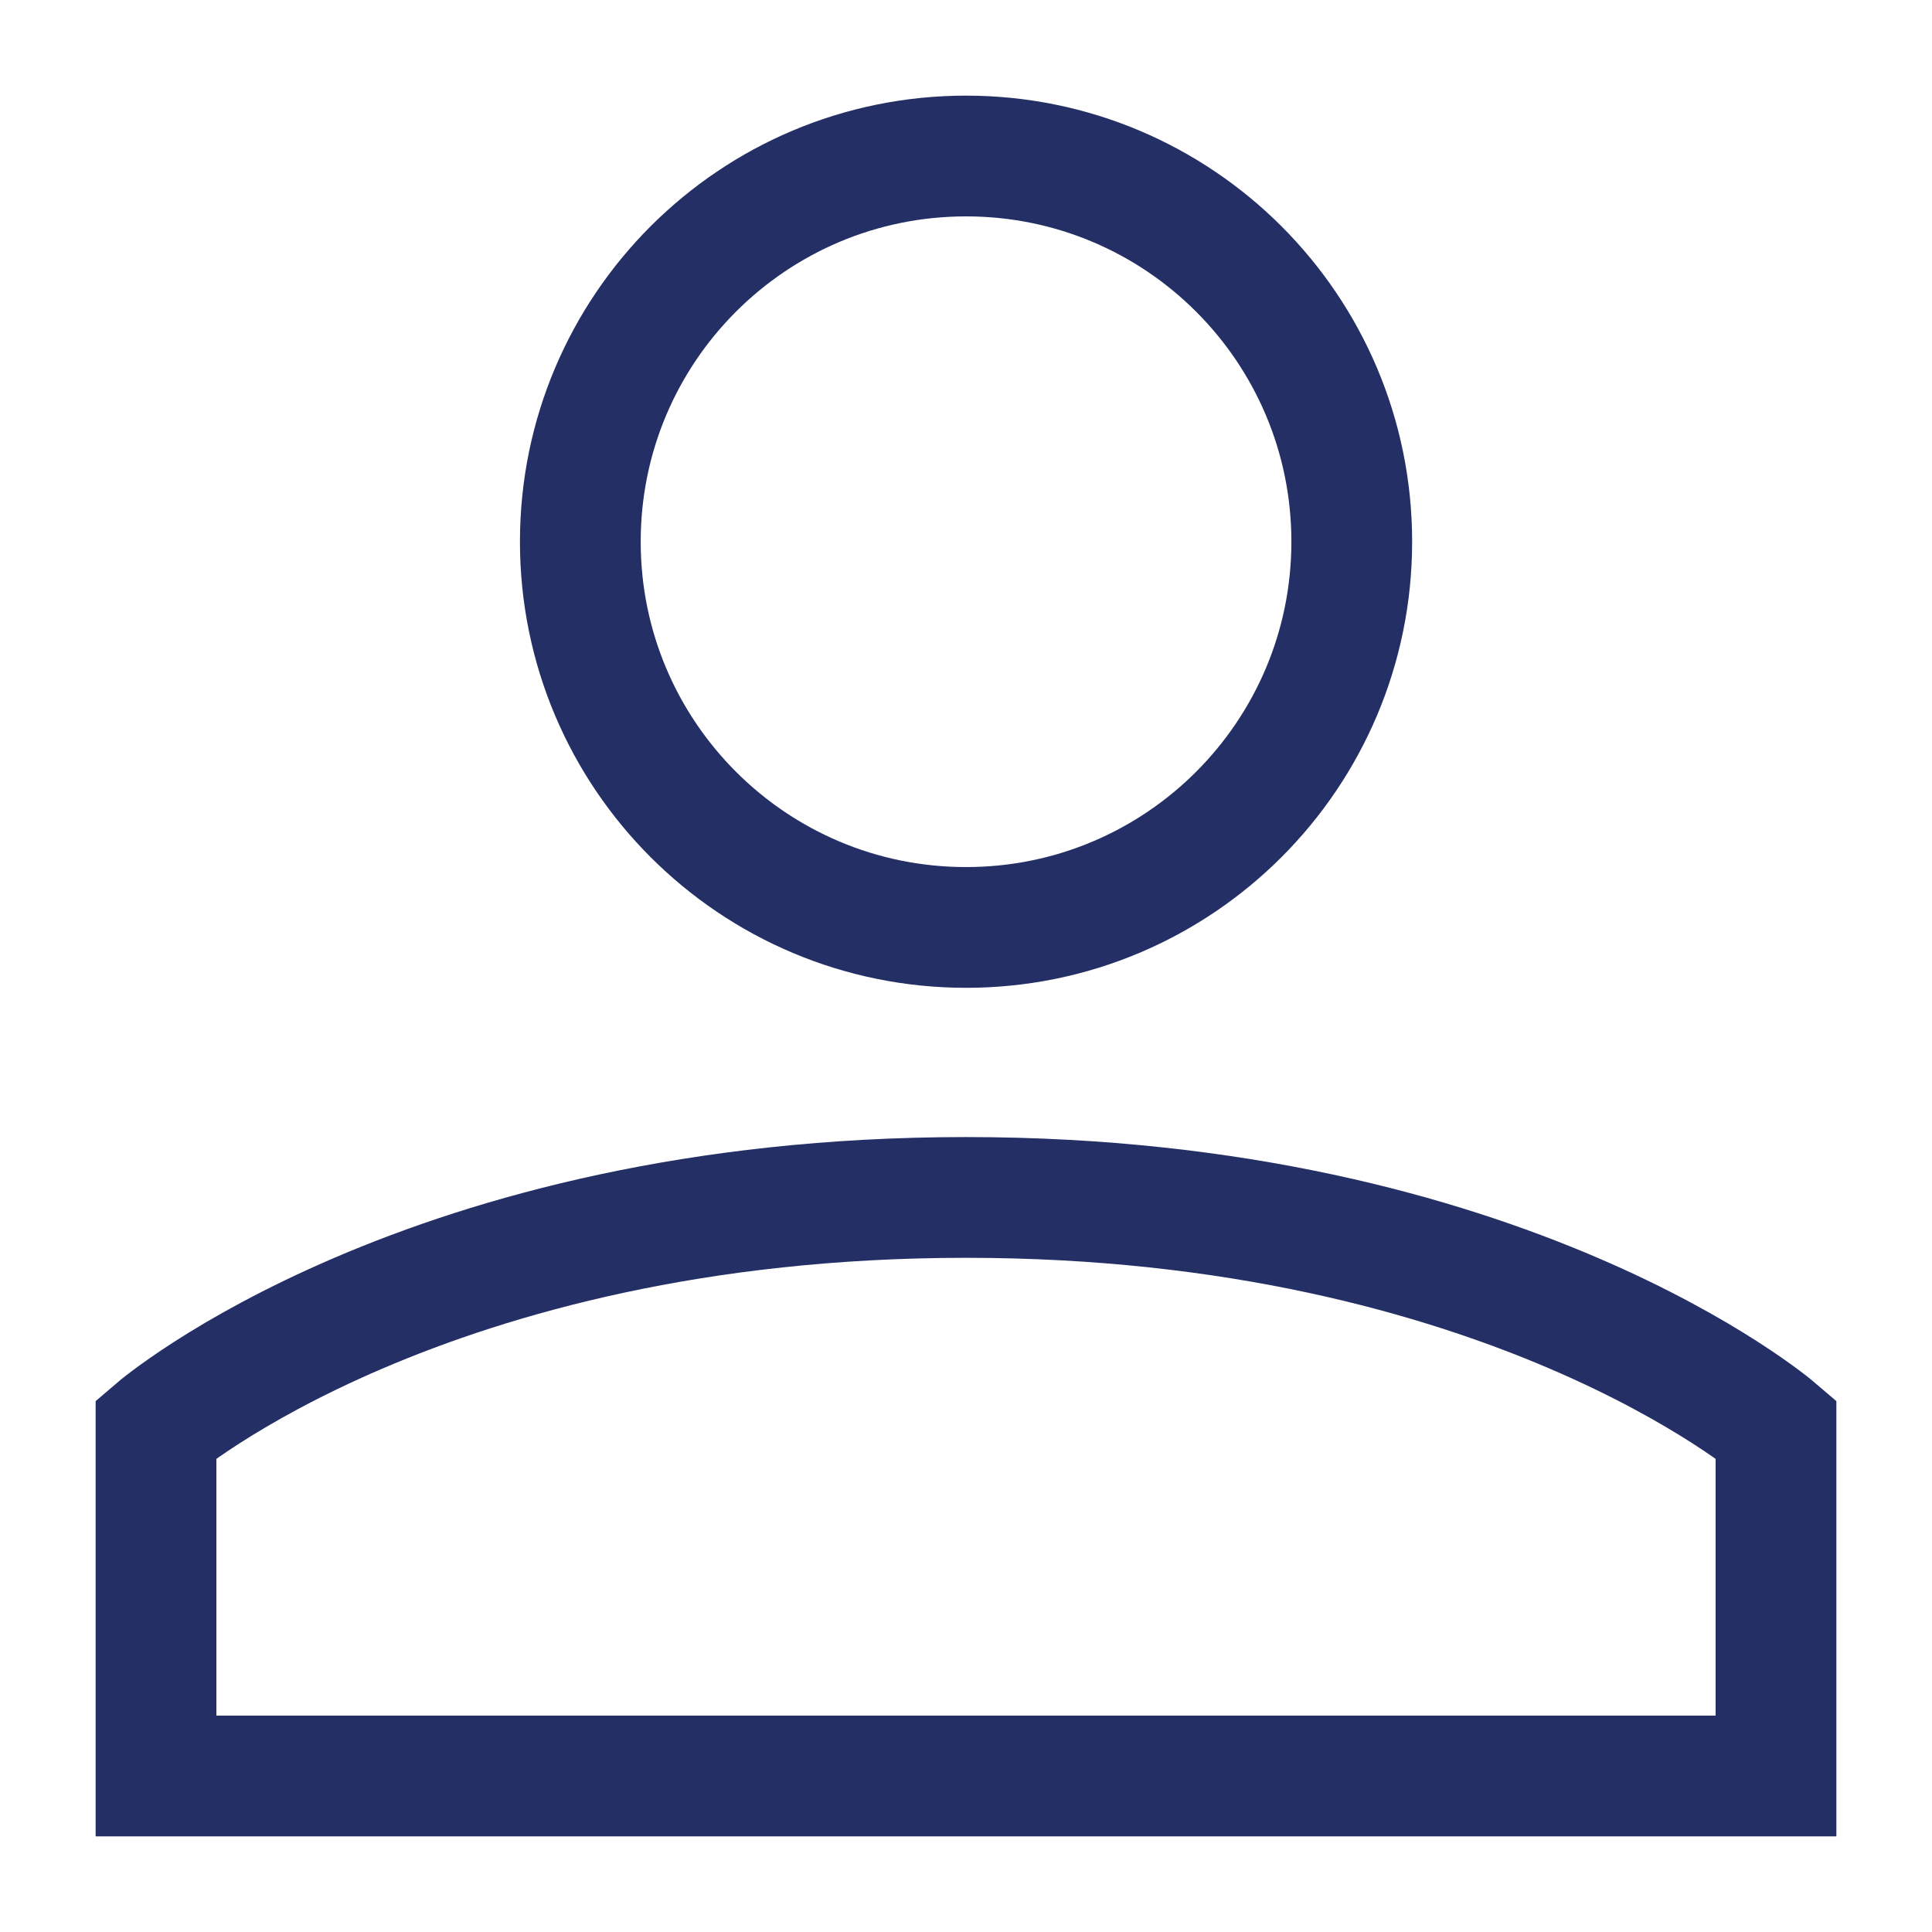 <svg width="24" height="24" viewBox="0 0 24 24" fill="none" xmlns="http://www.w3.org/2000/svg">
<path d="M12 14.875C5.292 14.875 1.938 17.75 1.938 17.75V22.062H22.062V17.75C22.062 17.75 18.708 14.875 12 14.875Z" stroke="#242F66" stroke-width="1.5"/>
<path d="M16.792 6.729C16.792 9.376 14.647 11.521 12.001 11.521C9.354 11.521 7.209 9.376 7.209 6.729C7.209 4.083 9.354 1.938 12.001 1.938C14.647 1.938 16.792 4.083 16.792 6.729Z" stroke="#242F66" stroke-width="1.5"/>
</svg>
